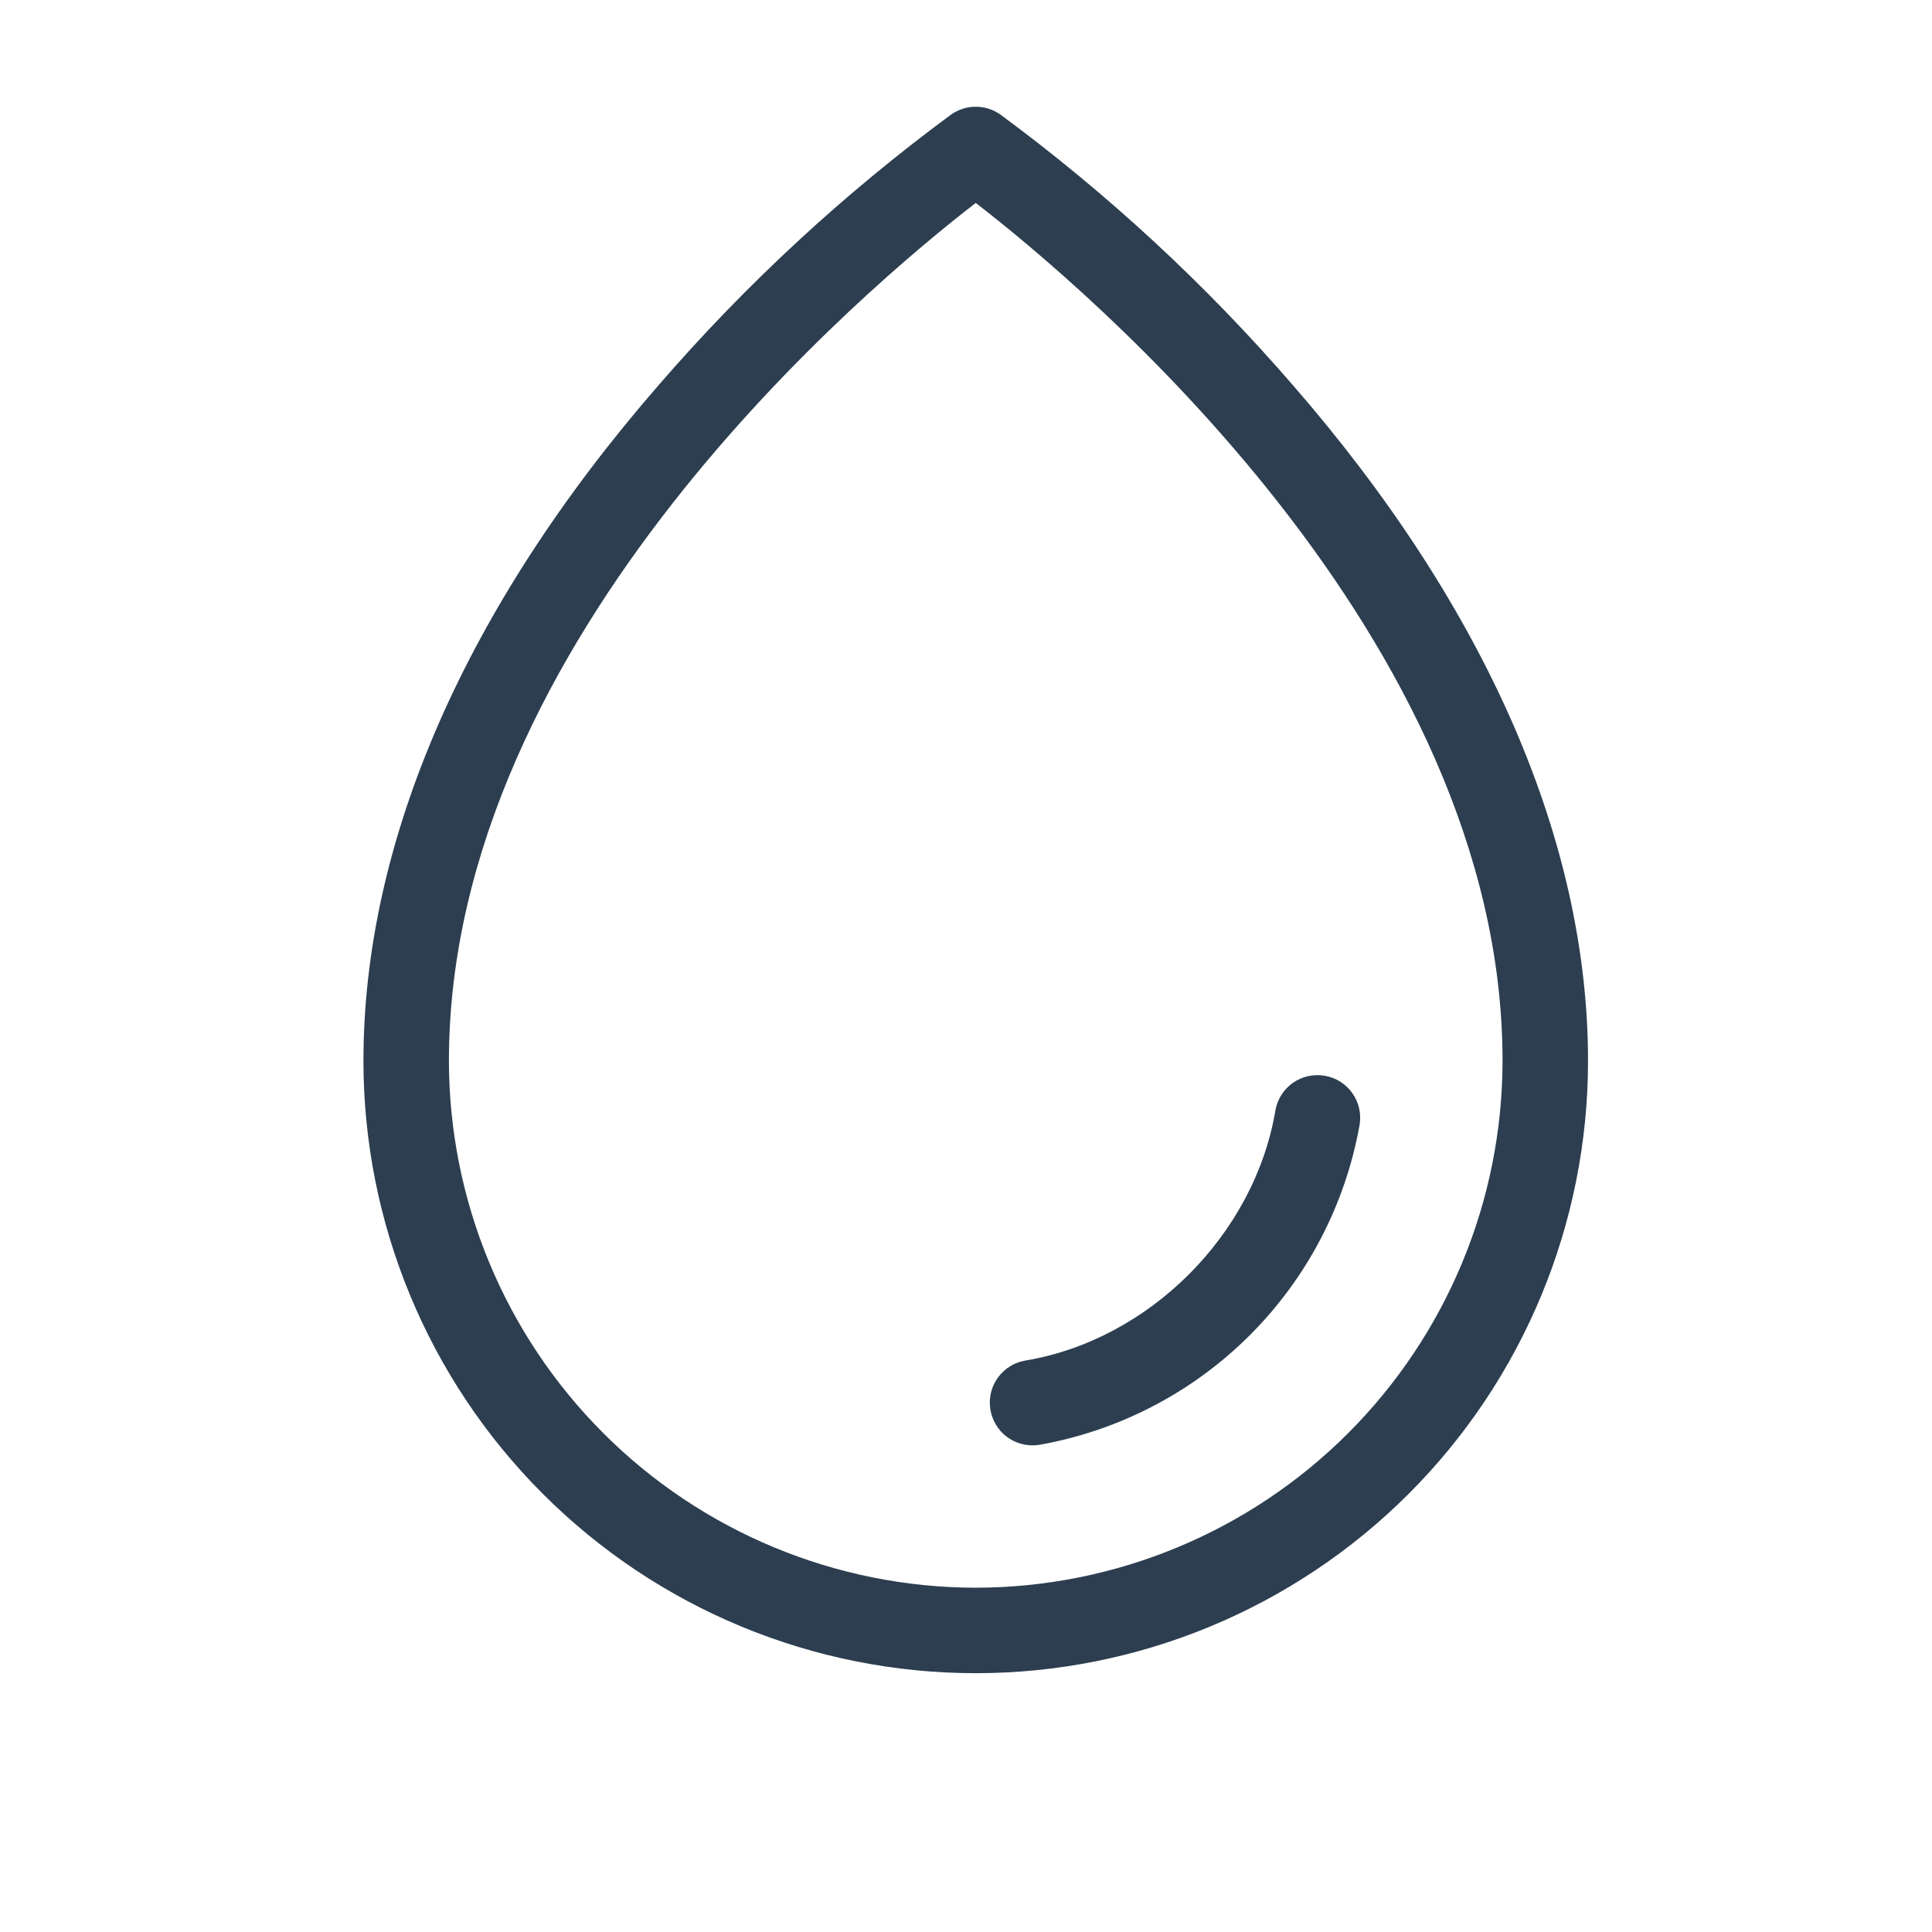 <svg width="25" height="25" viewBox="0 0 25 25" fill="none" xmlns="http://www.w3.org/2000/svg">
<path d="M16.728 4.982C15.6 3.678 14.33 2.504 12.943 1.481C12.85 1.416 12.739 1.381 12.626 1.381C12.513 1.381 12.402 1.416 12.309 1.481C10.922 2.504 9.652 3.678 8.524 4.982C6.024 7.856 4.703 10.88 4.703 13.728C4.703 15.829 5.538 17.845 7.024 19.33C8.509 20.816 10.525 21.651 12.626 21.651C14.727 21.651 16.742 20.816 18.228 19.33C19.714 17.845 20.549 15.829 20.549 13.728C20.549 10.88 19.228 7.856 16.728 4.982ZM12.626 20.545C10.819 20.543 9.086 19.824 7.808 18.546C6.53 17.268 5.811 15.536 5.809 13.728C5.809 8.236 11.244 3.693 12.626 2.626C14.008 3.693 19.443 8.236 19.443 13.728C19.441 15.536 18.722 17.268 17.444 18.546C16.166 19.824 14.433 20.543 12.626 20.545ZM17.593 14.557C17.409 15.587 16.914 16.536 16.174 17.276C15.434 18.016 14.485 18.511 13.455 18.695C13.425 18.7 13.394 18.703 13.363 18.703C13.224 18.703 13.09 18.652 12.987 18.558C12.885 18.464 12.822 18.335 12.81 18.196C12.798 18.058 12.839 17.92 12.925 17.81C13.01 17.701 13.134 17.627 13.271 17.605C14.872 17.336 16.231 15.976 16.503 14.373C16.527 14.228 16.608 14.099 16.727 14.014C16.787 13.972 16.854 13.942 16.924 13.926C16.995 13.91 17.069 13.908 17.14 13.92C17.212 13.932 17.28 13.958 17.342 13.996C17.403 14.035 17.457 14.085 17.499 14.145C17.541 14.204 17.571 14.271 17.587 14.341C17.603 14.412 17.605 14.486 17.593 14.557Z" fill="#2C3E50"/>
</svg>
